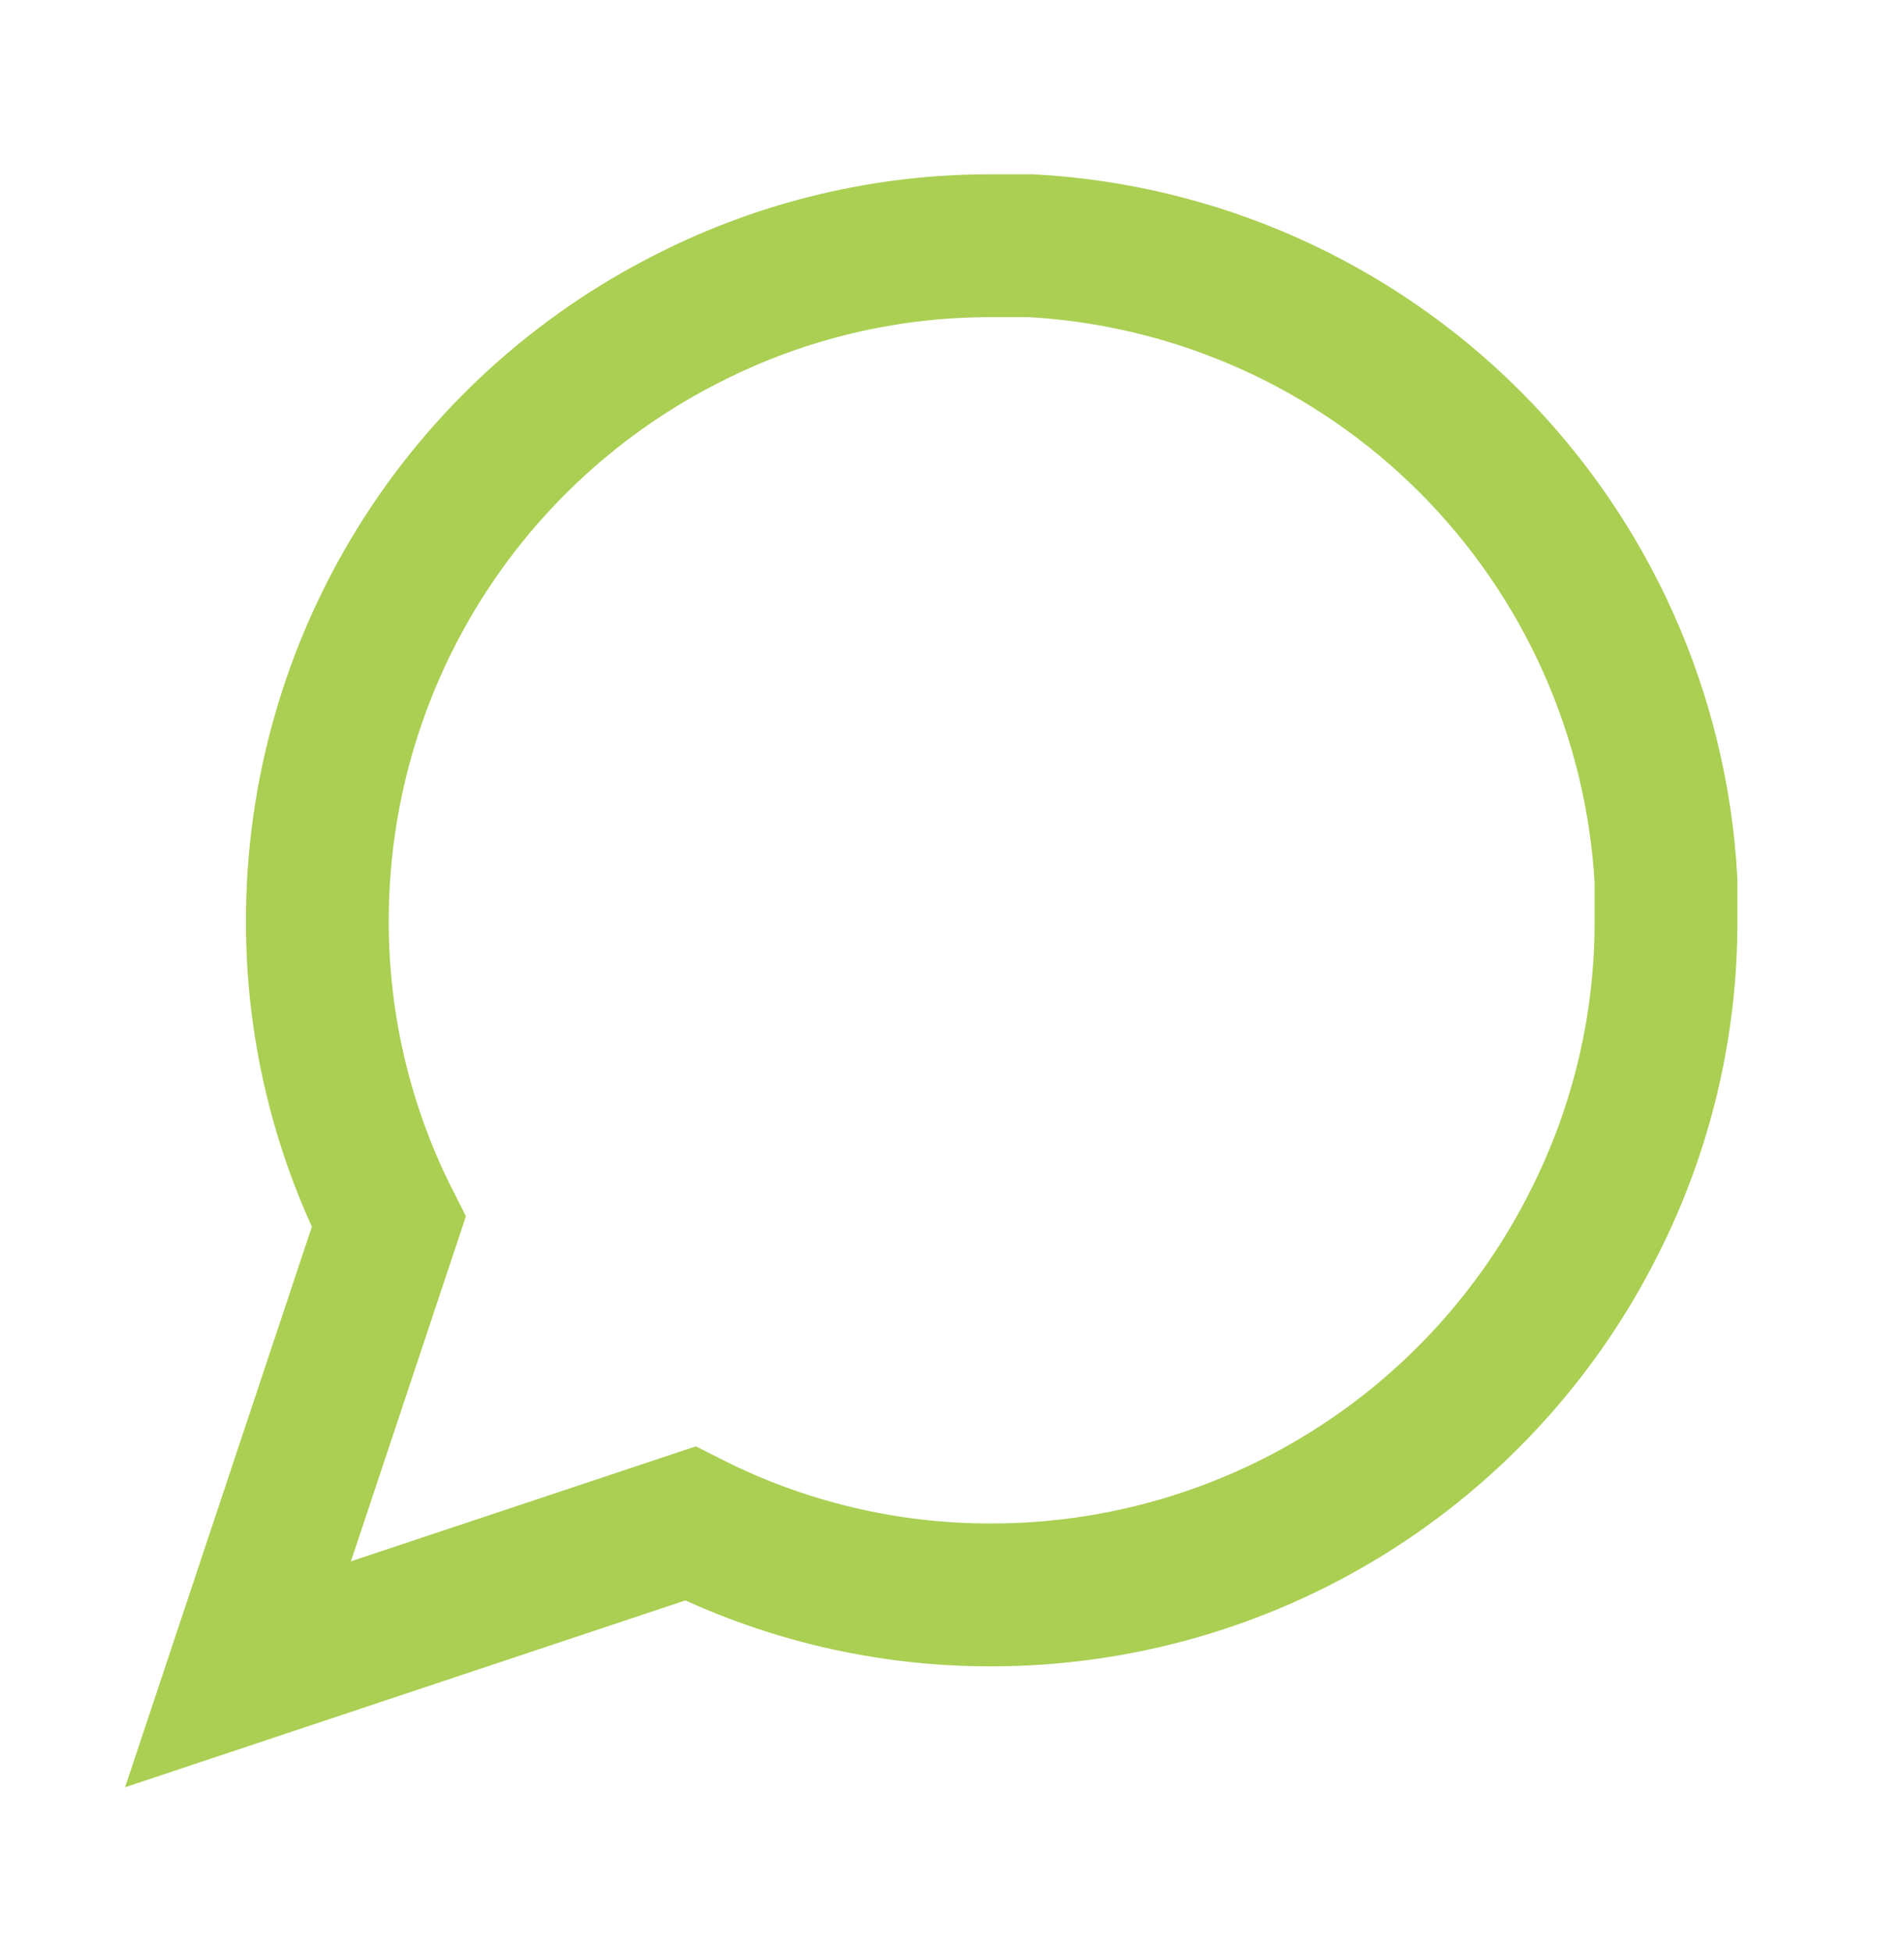 <svg width="40" height="41" viewBox="0 0 40 41" fill="none" xmlns="http://www.w3.org/2000/svg">
<path d="M35 19.327C35.006 21.527 34.492 23.697 33.5 25.66C32.324 28.013 30.516 29.992 28.279 31.376C26.042 32.759 23.464 33.492 20.833 33.493C18.634 33.499 16.463 32.985 14.5 31.994L5 35.16L8.167 25.66C7.175 23.697 6.661 21.527 6.667 19.327C6.668 16.697 7.401 14.118 8.785 11.881C10.168 9.644 12.147 7.836 14.5 6.66C16.463 5.668 18.634 5.154 20.833 5.16H21.667C25.141 5.352 28.422 6.818 30.882 9.278C33.342 11.739 34.808 15.02 35 18.494V19.327Z" stroke="#AACF52" stroke-width="3"/>
</svg>
